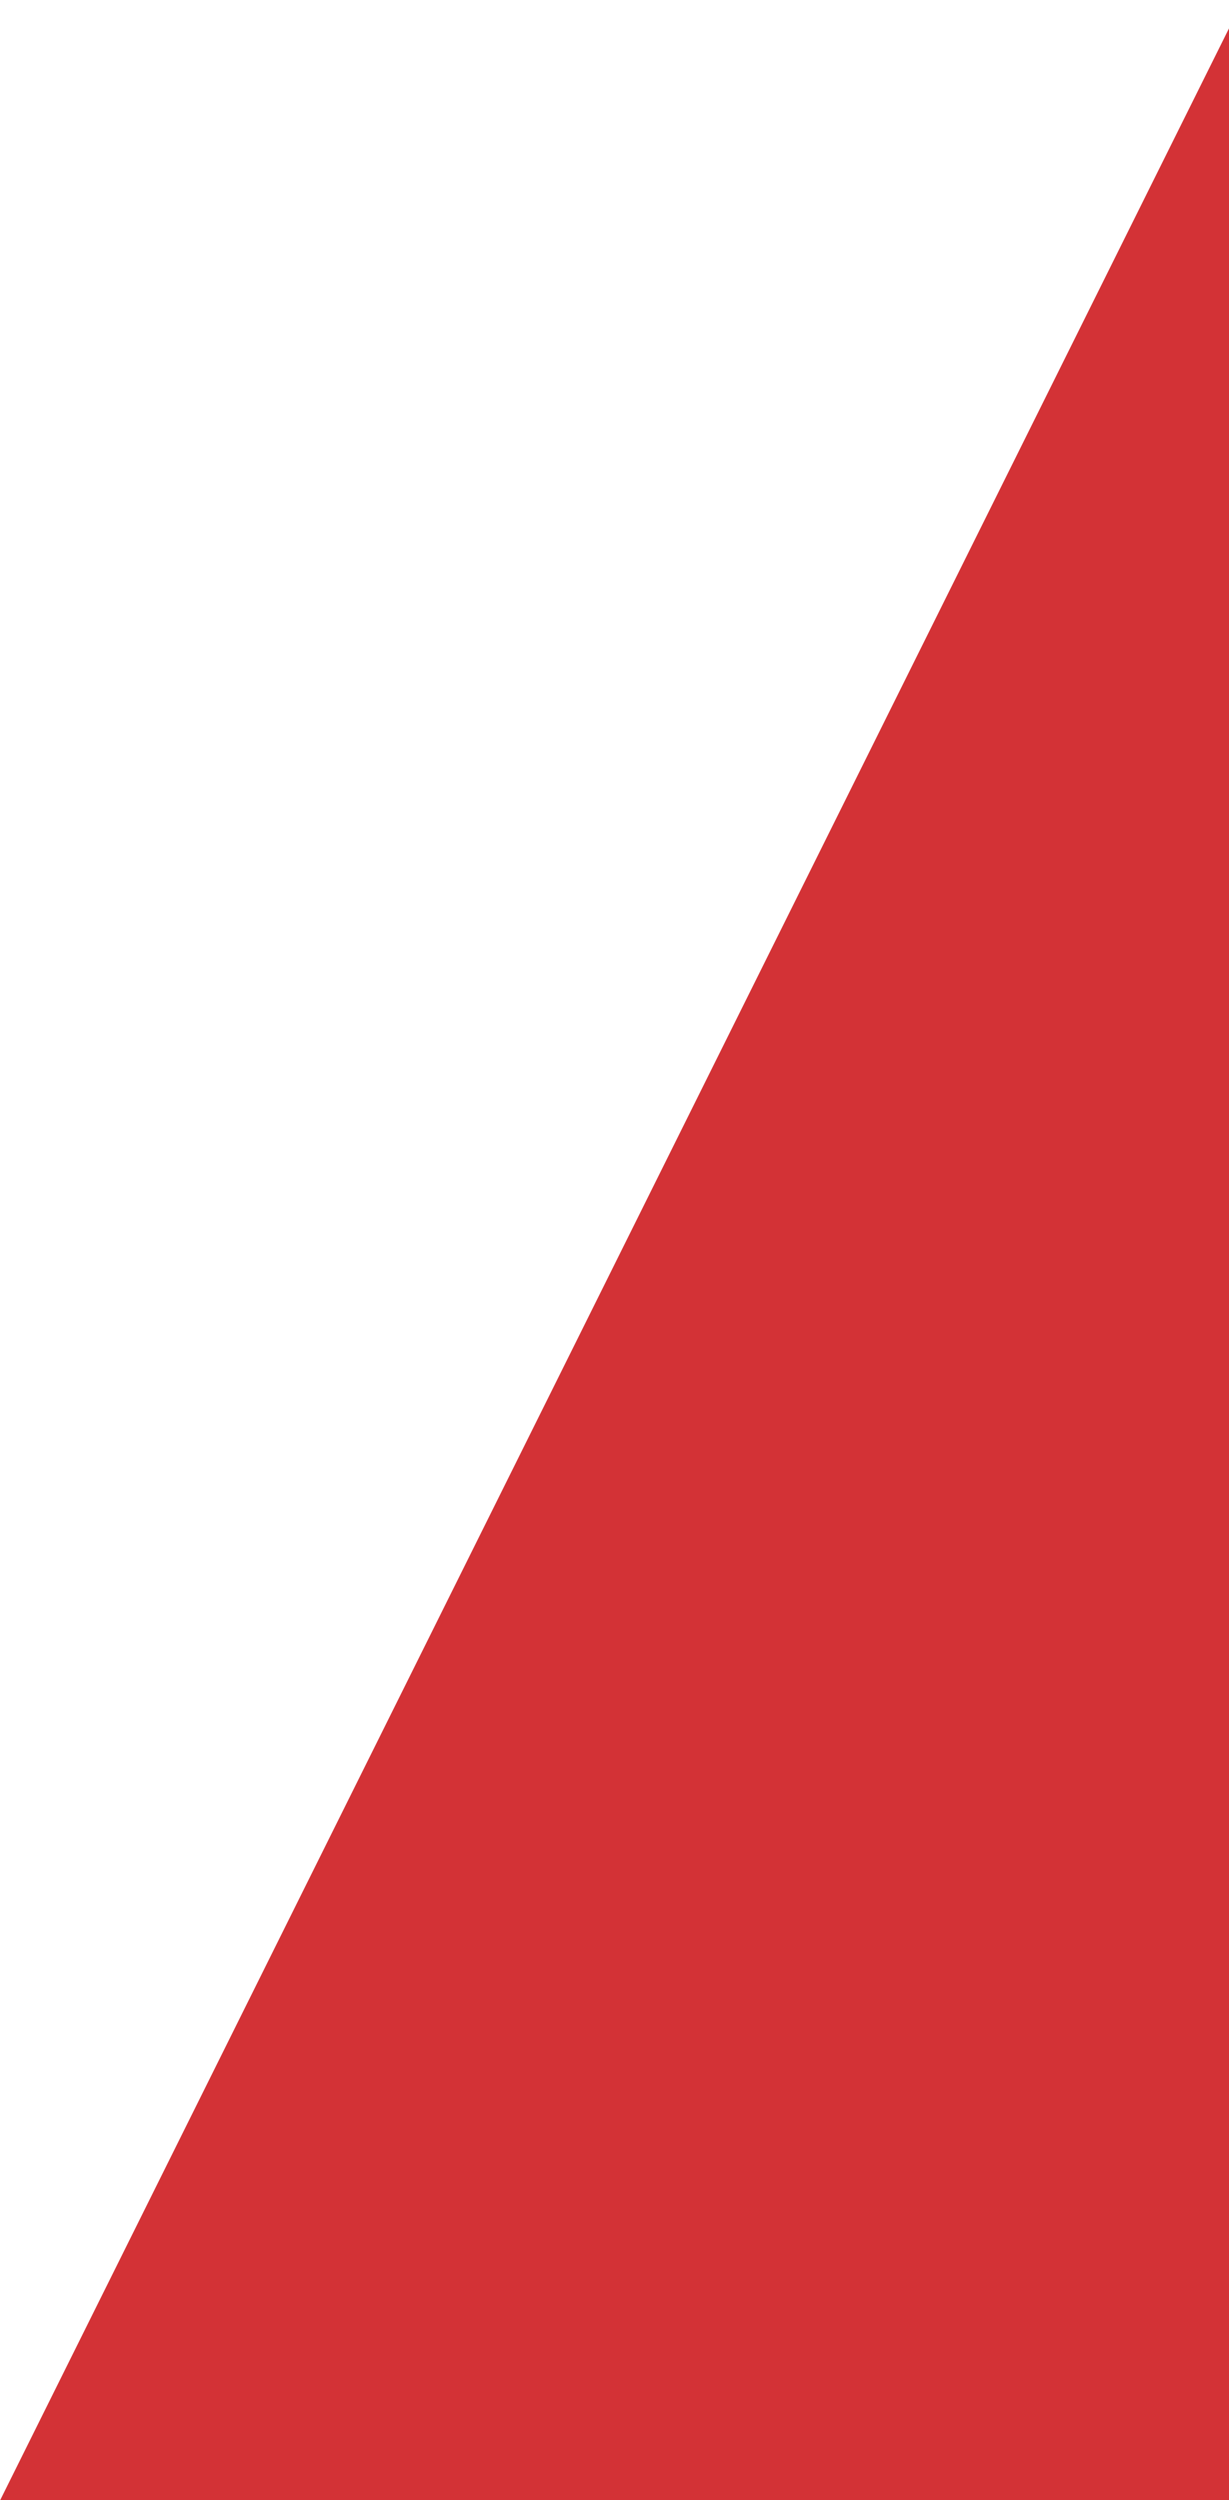 <?xml version="1.0" encoding="UTF-8"?> <svg xmlns="http://www.w3.org/2000/svg" xmlns:xlink="http://www.w3.org/1999/xlink" width="585" height="1190" viewBox="0 0 585 1190"><defs><clipPath id="b"><rect width="585" height="1190"></rect></clipPath></defs><g id="a" clip-path="url(#b)"><path d="M1824.479,56.4H1012.429L114.418,1862.6H942.73Z" transform="translate(-337.51 -223.756)" fill="#d33236"></path></g></svg> 